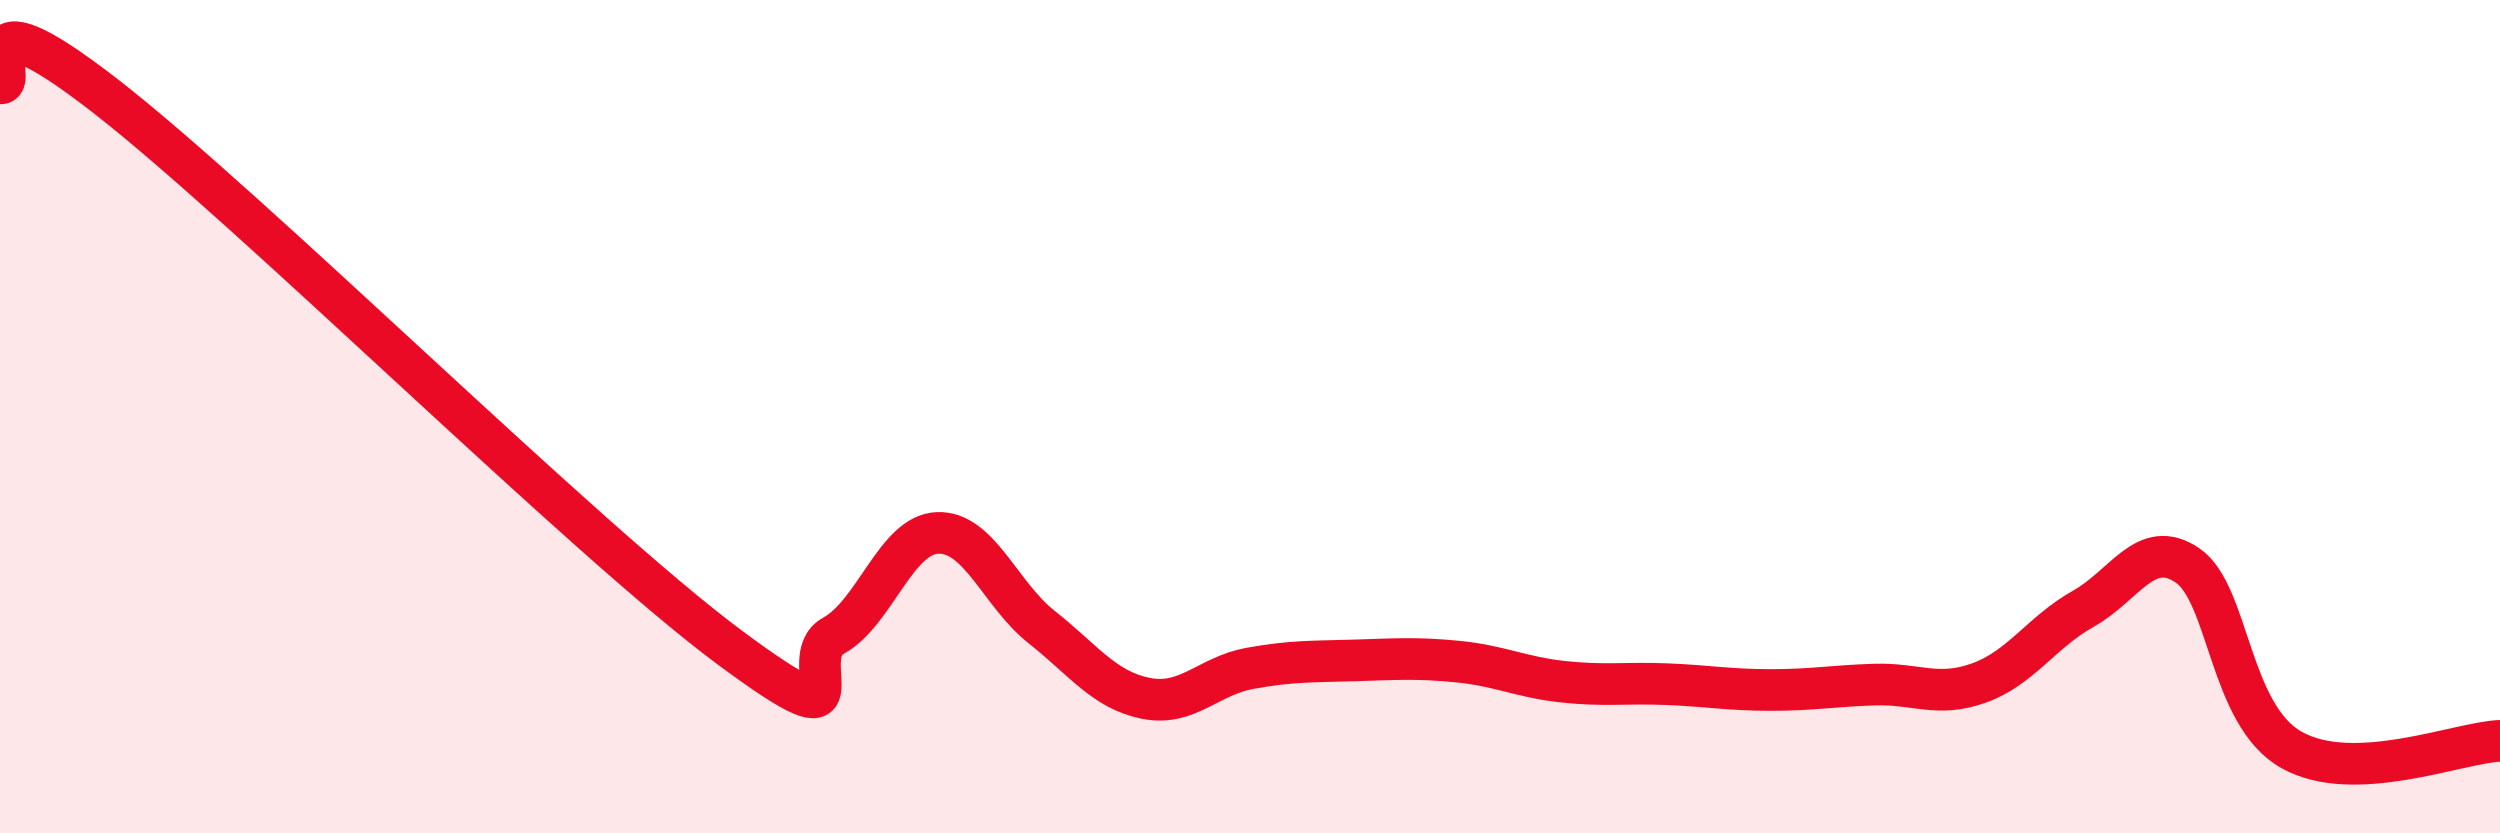 
    <svg width="60" height="20" viewBox="0 0 60 20" xmlns="http://www.w3.org/2000/svg">
      <path
        d="M 0,2 C 0.5,2.06 -1,-0.43 2.5,2.28 C 6,4.99 14,12.93 17.5,15.53 C 21,18.13 19,15.81 20,15.26 C 21,14.71 21.5,12.83 22.5,12.79 C 23.5,12.75 24,14.26 25,15.05 C 26,15.84 26.5,16.56 27.5,16.76 C 28.5,16.96 29,16.22 30,16.04 C 31,15.86 31.5,15.88 32.5,15.85 C 33.5,15.82 34,15.78 35,15.88 C 36,15.98 36.5,16.25 37.5,16.36 C 38.5,16.47 39,16.38 40,16.42 C 41,16.46 41.5,16.56 42.5,16.56 C 43.5,16.56 44,16.46 45,16.43 C 46,16.4 46.5,16.75 47.5,16.39 C 48.5,16.03 49,15.17 50,14.61 C 51,14.05 51.5,12.89 52.5,13.57 C 53.5,14.25 53.5,17.16 55,18 C 56.5,18.84 59,17.82 60,17.78L60 20L0 20Z"
        fill="#EB0A25"
        opacity="0.1"
        stroke-linecap="round"
        stroke-linejoin="round"
      />
      <path
        d="M 0,2 C 0.5,2.06 -1,-0.43 2.5,2.28 C 6,4.99 14,12.93 17.5,15.53 C 21,18.13 19,15.81 20,15.26 C 21,14.71 21.5,12.83 22.5,12.79 C 23.5,12.75 24,14.26 25,15.05 C 26,15.84 26.5,16.56 27.5,16.76 C 28.5,16.96 29,16.22 30,16.04 C 31,15.86 31.5,15.88 32.5,15.85 C 33.5,15.82 34,15.78 35,15.88 C 36,15.98 36.5,16.25 37.5,16.36 C 38.5,16.47 39,16.38 40,16.42 C 41,16.46 41.5,16.56 42.5,16.56 C 43.5,16.56 44,16.46 45,16.43 C 46,16.4 46.5,16.75 47.5,16.39 C 48.5,16.03 49,15.17 50,14.61 C 51,14.05 51.5,12.89 52.5,13.57 C 53.5,14.25 53.5,17.16 55,18 C 56.5,18.84 59,17.82 60,17.78"
        stroke="#EB0A25"
        stroke-width="1"
        fill="none"
        stroke-linecap="round"
        stroke-linejoin="round"
      />
    </svg>
  